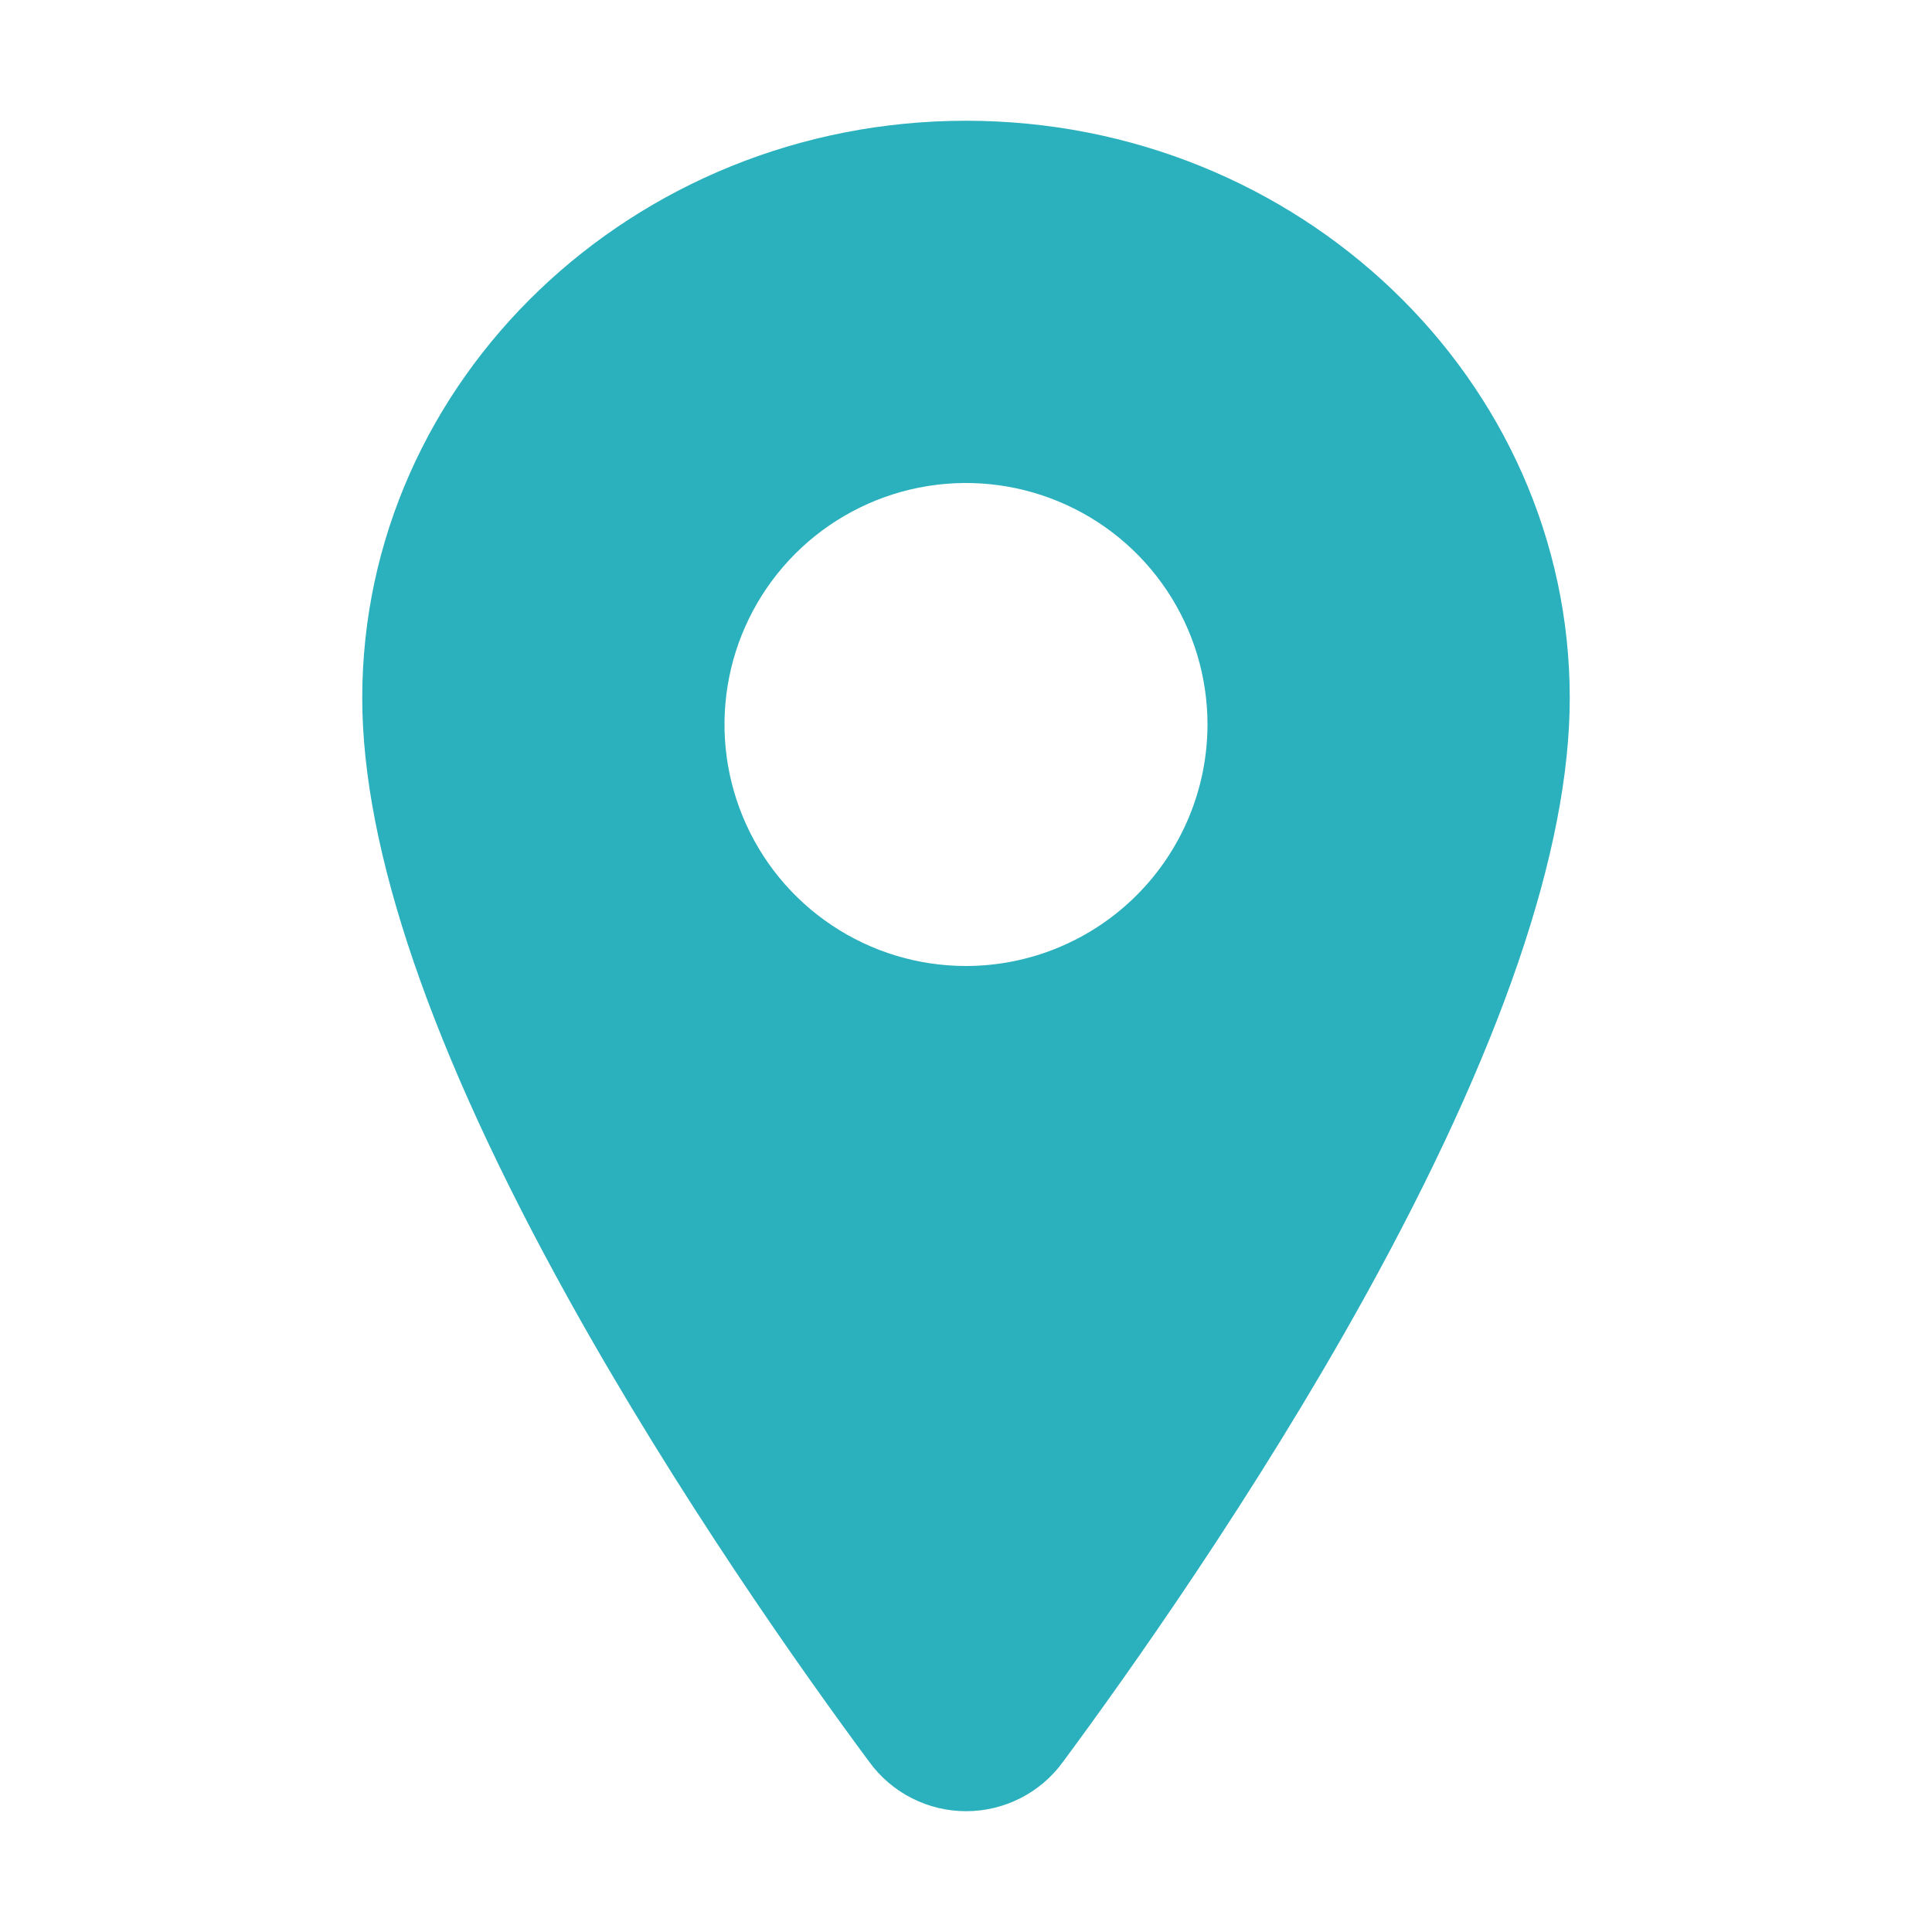 <?xml version="1.0" encoding="UTF-8"?>
<svg xmlns="http://www.w3.org/2000/svg" width="40" height="40" viewBox="0 0 40 40" fill="none">
  <path d="M20 2.5C13.108 2.5 7.5 7.863 7.5 14.453C7.5 17.591 8.93 21.765 11.752 26.858C14.017 30.947 16.638 34.645 18.002 36.484C18.232 36.799 18.533 37.054 18.881 37.231C19.228 37.407 19.613 37.499 20.002 37.499C20.392 37.499 20.776 37.407 21.124 37.231C21.472 37.054 21.773 36.799 22.003 36.484C23.364 34.645 25.988 30.947 28.253 26.858C31.07 21.766 32.5 17.593 32.5 14.453C32.5 7.863 26.892 2.5 20 2.5ZM20 20C19.011 20 18.044 19.707 17.222 19.157C16.4 18.608 15.759 17.827 15.381 16.913C15.002 16 14.903 14.995 15.096 14.024C15.289 13.055 15.765 12.164 16.465 11.464C17.164 10.765 18.055 10.289 19.024 10.096C19.994 9.903 21 10.002 21.913 10.381C22.827 10.759 23.608 11.4 24.157 12.222C24.707 13.044 25 14.011 25 15C24.999 16.326 24.471 17.597 23.534 18.534C22.597 19.471 21.326 19.999 20 20Z" fill="#2BB0BD"></path>
</svg>
